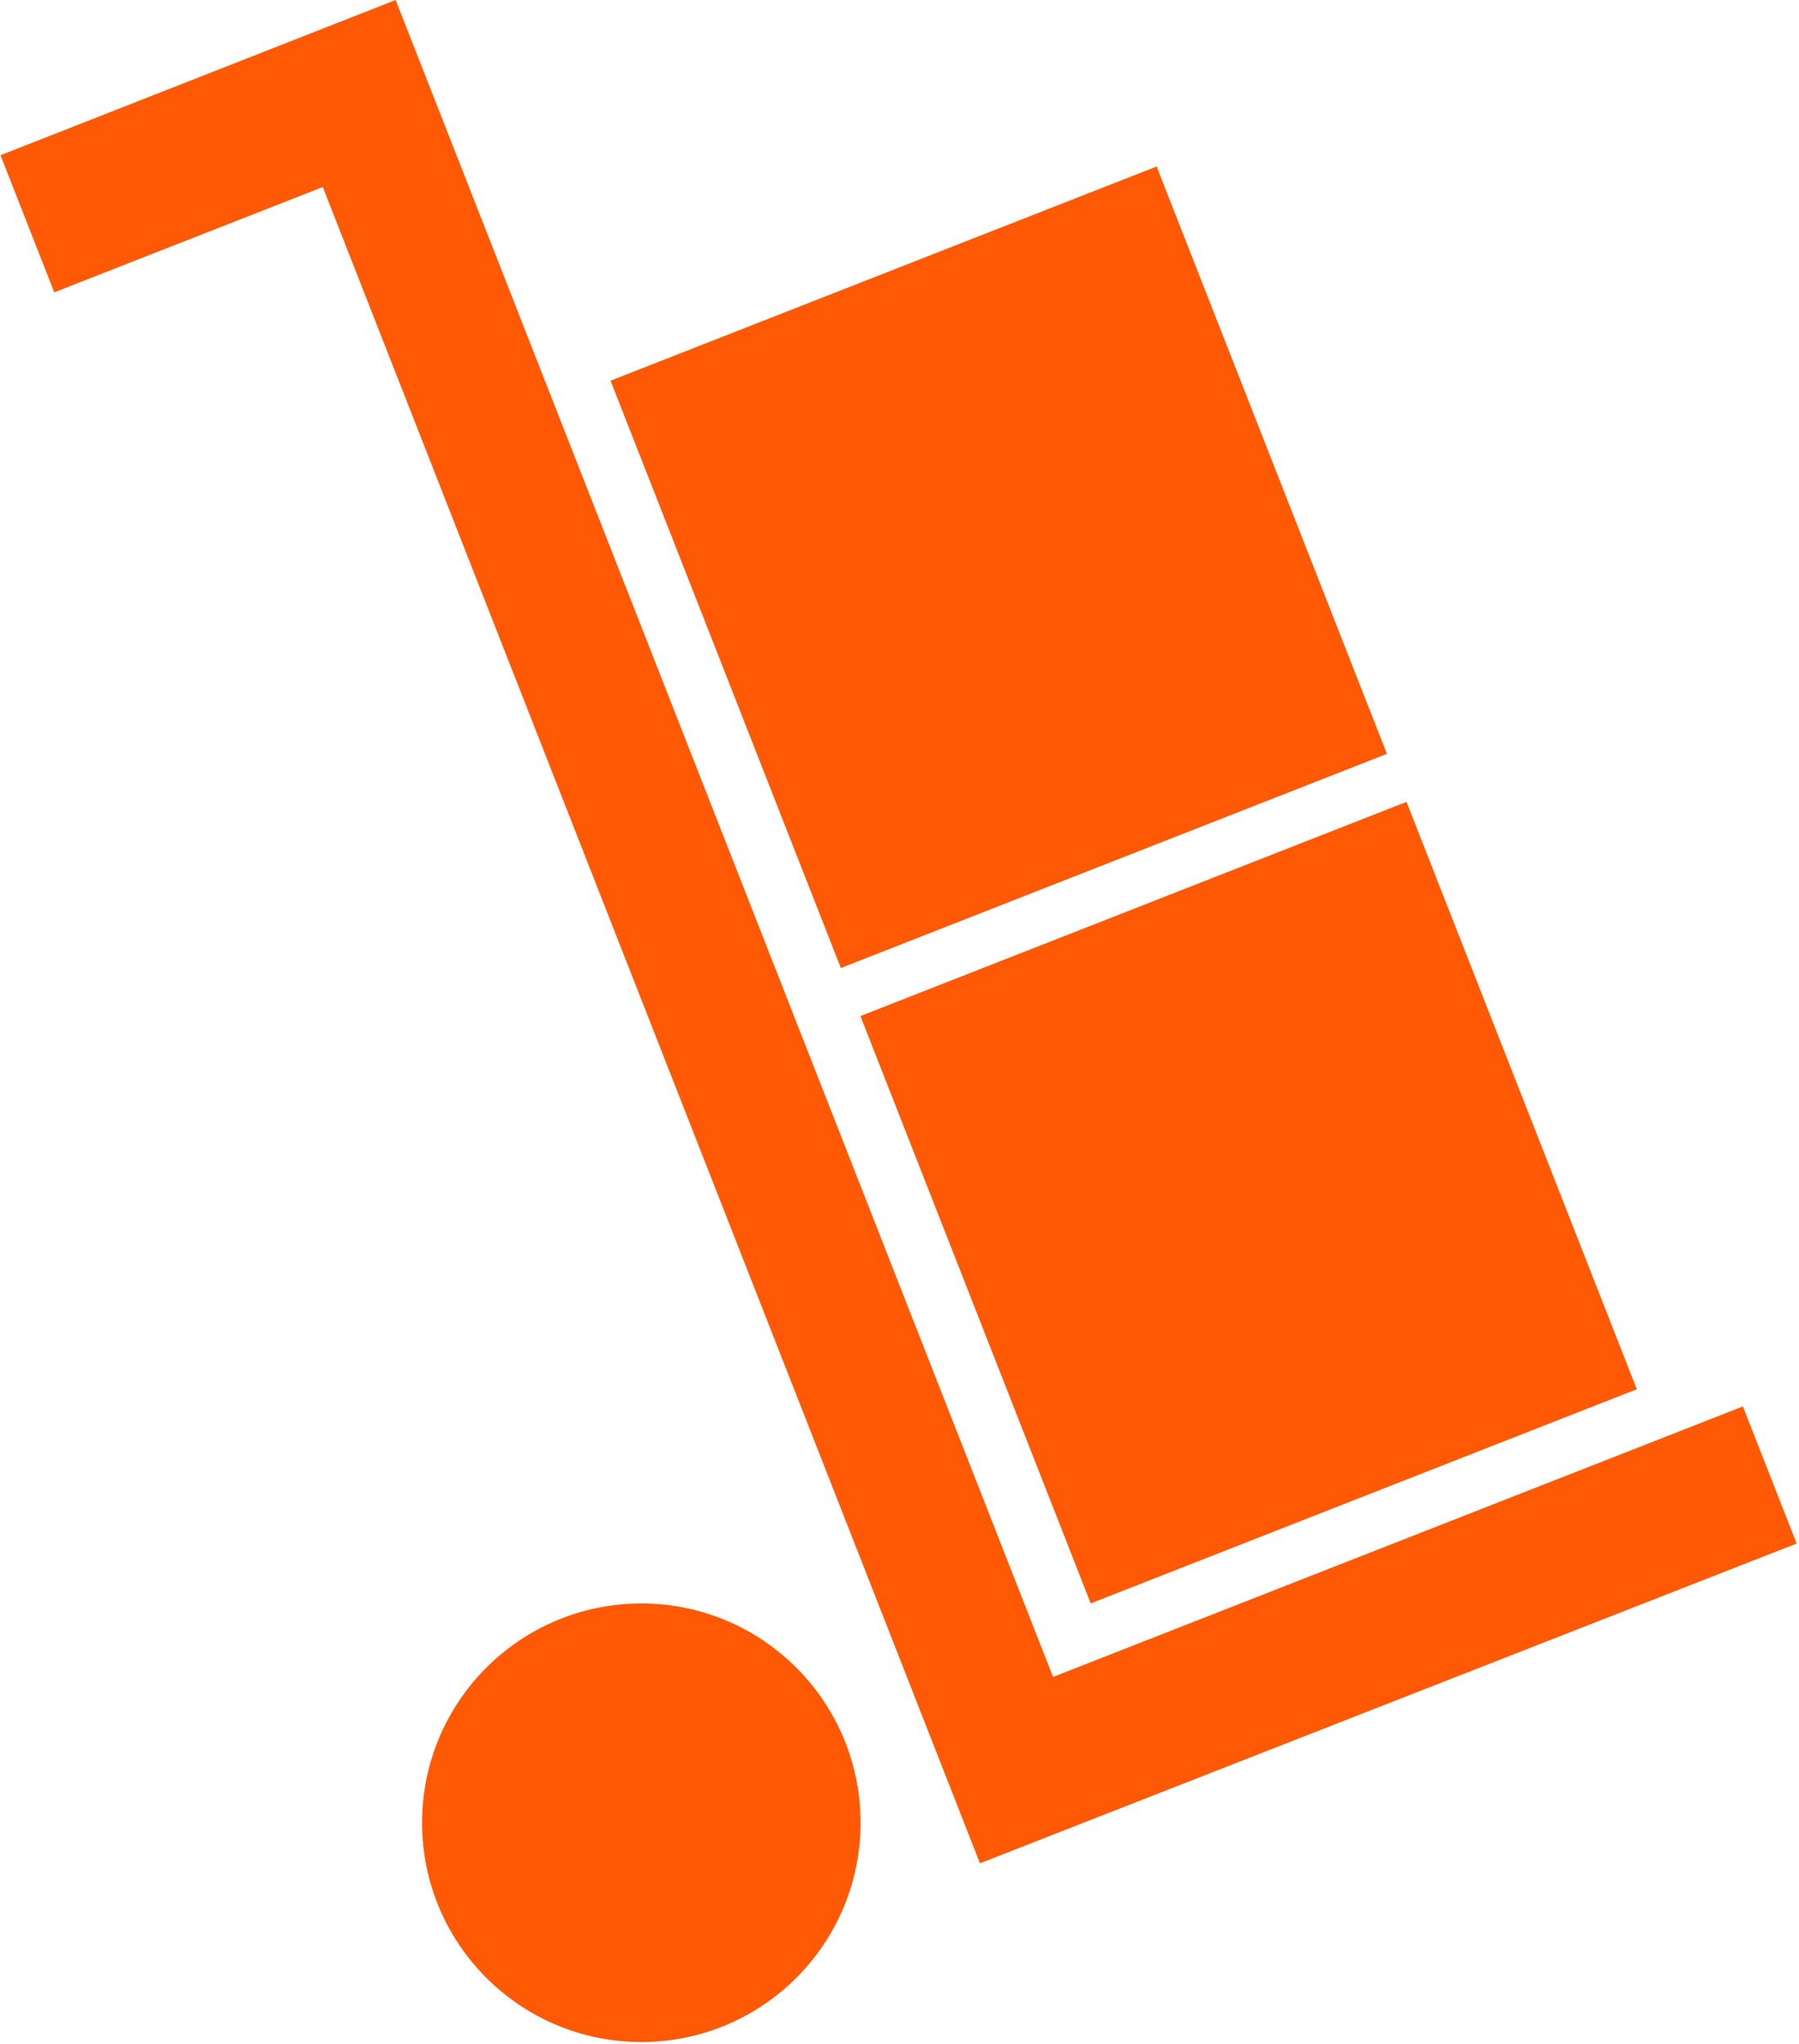 <?xml version="1.0" encoding="UTF-8"?> <svg xmlns="http://www.w3.org/2000/svg" width="735" height="835" viewBox="0 0 735 835" fill="none"> <path d="M734.037 630.525L712.07 574.517L430.233 685.021L161.677 0.084L161.649 0L0.207 63.406L22.174 119.414L131.865 76.406L400.366 761.147L734.037 630.525Z" fill="#FF5906"></path> <path d="M574.633 327.562L351.527 415.055L445.618 654.986L668.724 567.493L574.633 327.562Z" fill="#FF5906"></path> <path d="M472.543 68.015L249.438 155.508L343.529 395.439L566.635 307.946L472.543 68.015Z" fill="#FF5906"></path> <path d="M351.591 744.586C351.591 794.039 311.497 834.161 262.016 834.161C212.564 834.161 172.441 794.067 172.441 744.586C172.441 695.134 212.536 655.012 262.016 655.012C311.497 655.012 351.591 695.134 351.591 744.586Z" fill="#FF5906"></path> </svg> 